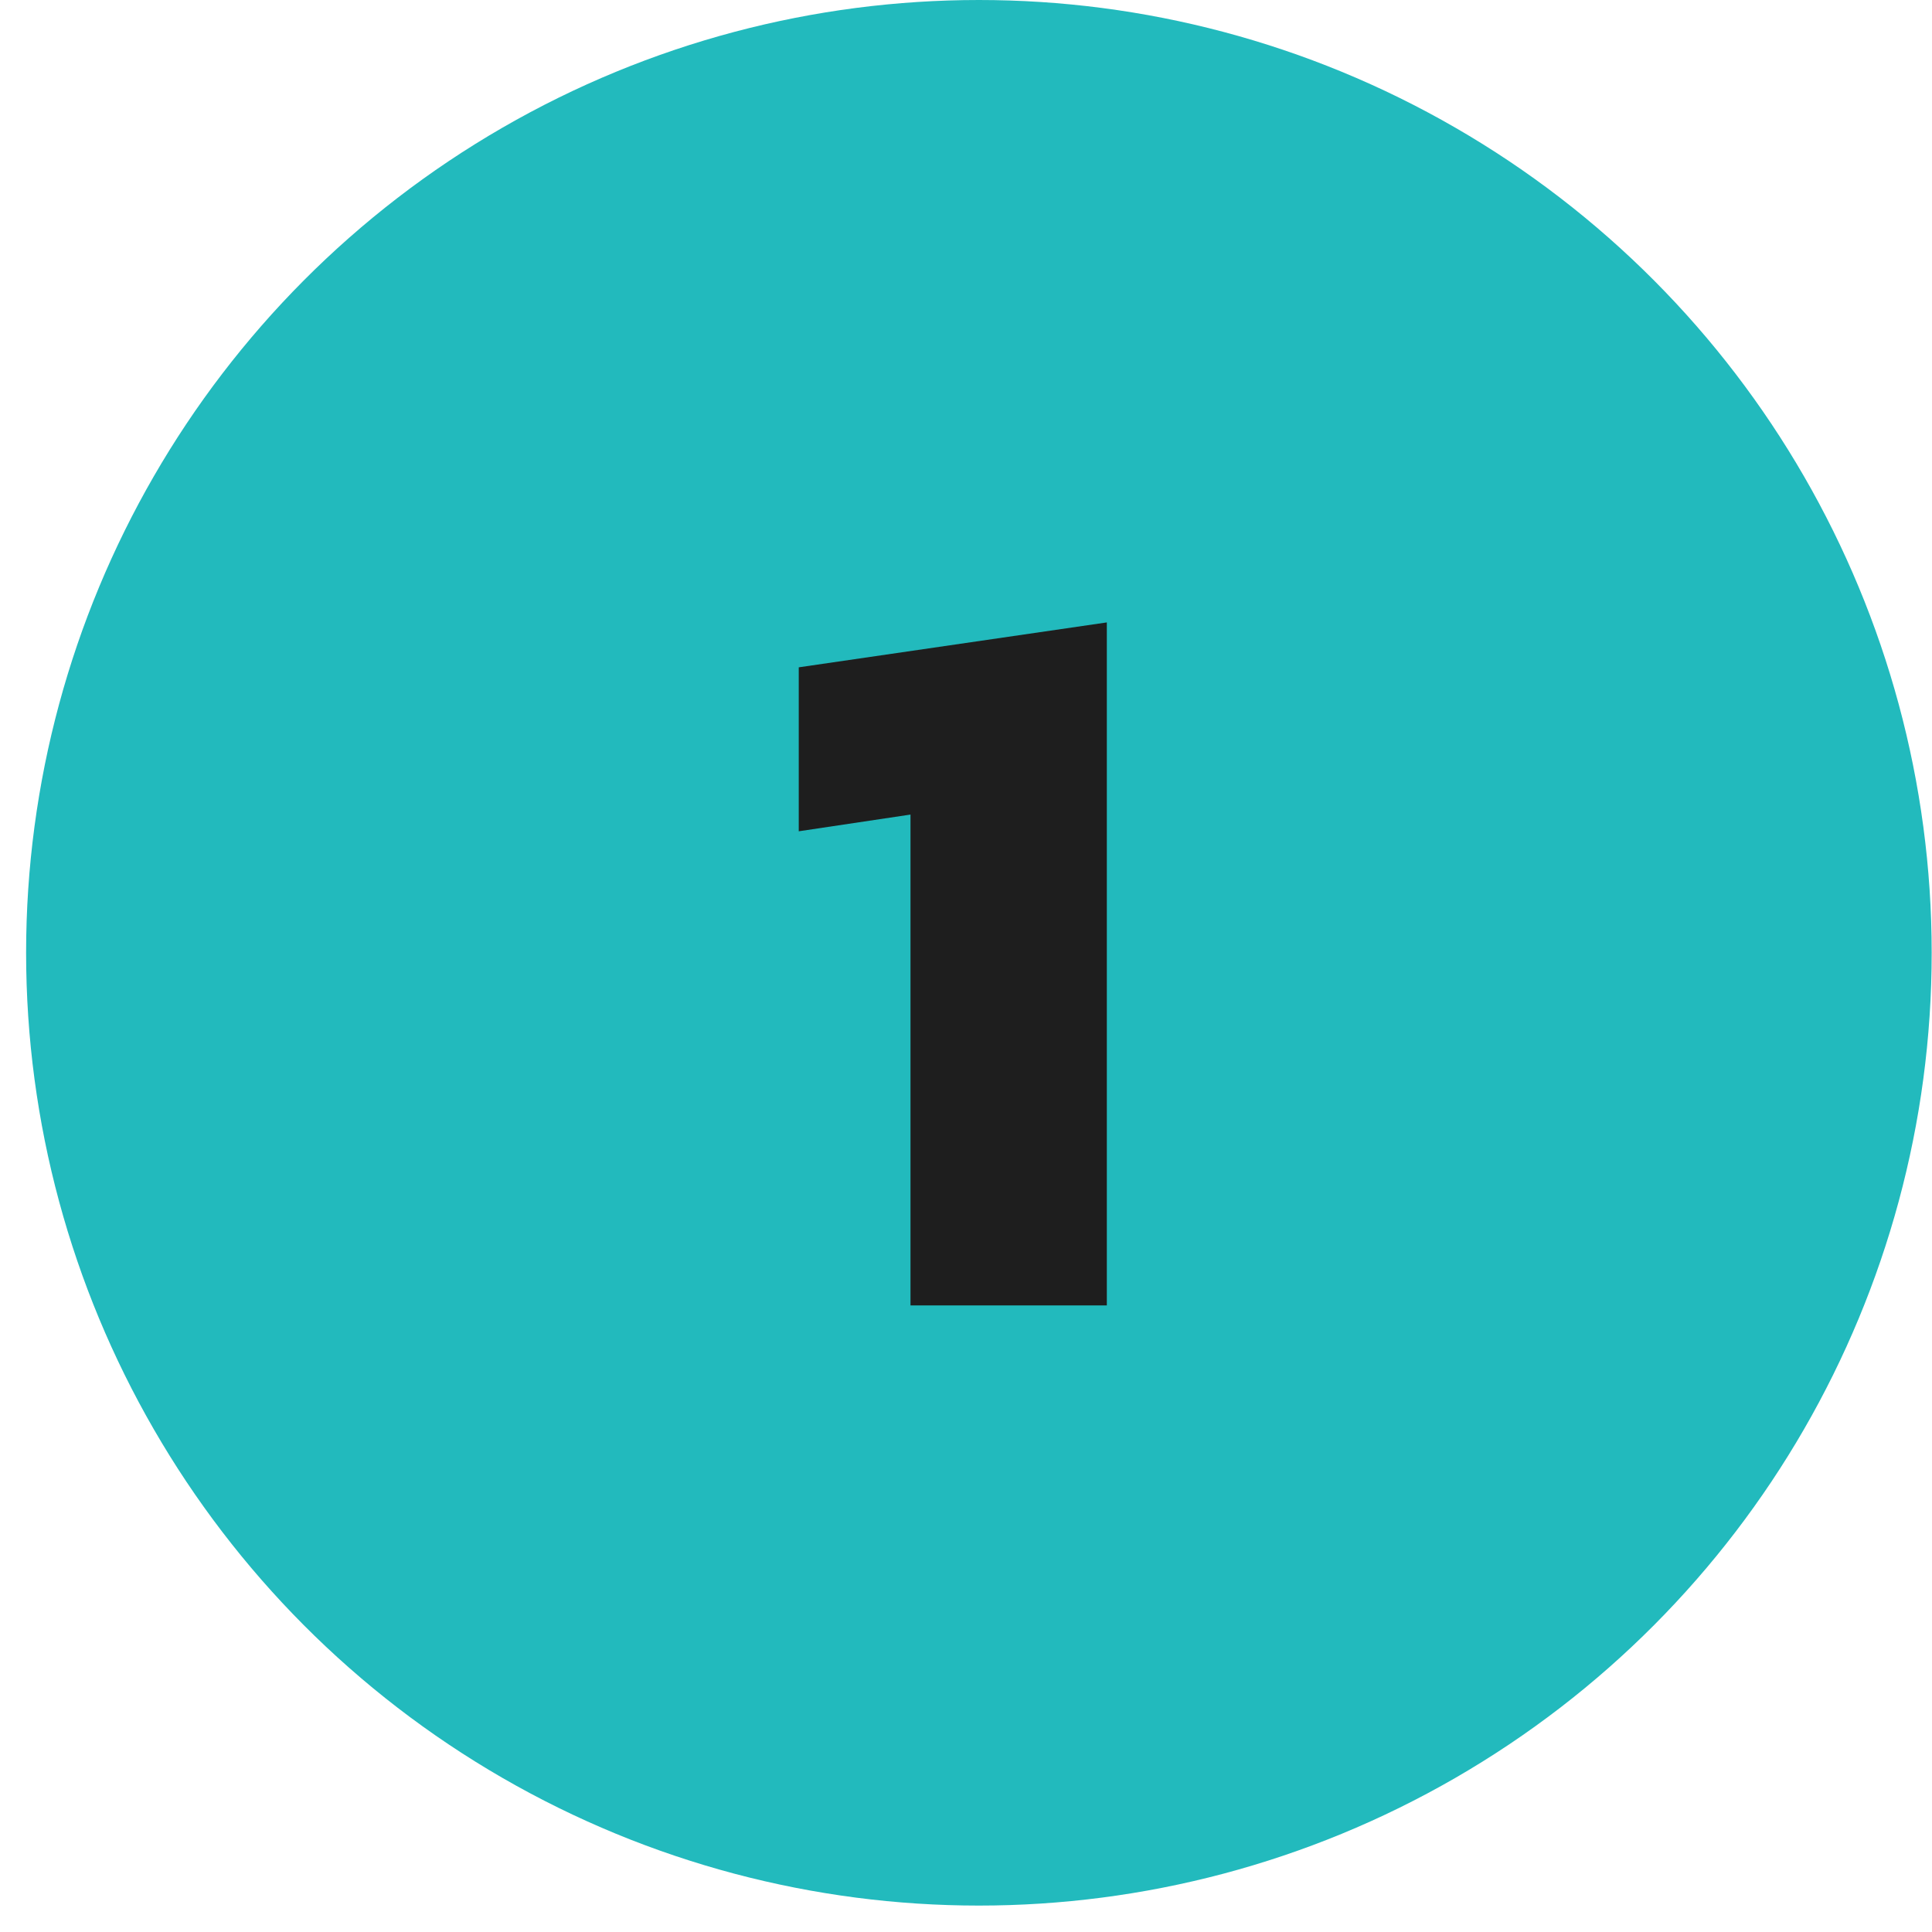<svg xmlns="http://www.w3.org/2000/svg" width="37" height="37" viewBox="0 0 37 37" fill="none"><circle cx="18.747" cy="18.247" r="18.247" fill="#22BABD"></circle><path d="M17.437 25V15.6L15.297 15.92V12.78L21.197 11.92V25H17.437Z" fill="#1E1E1E"></path></svg>